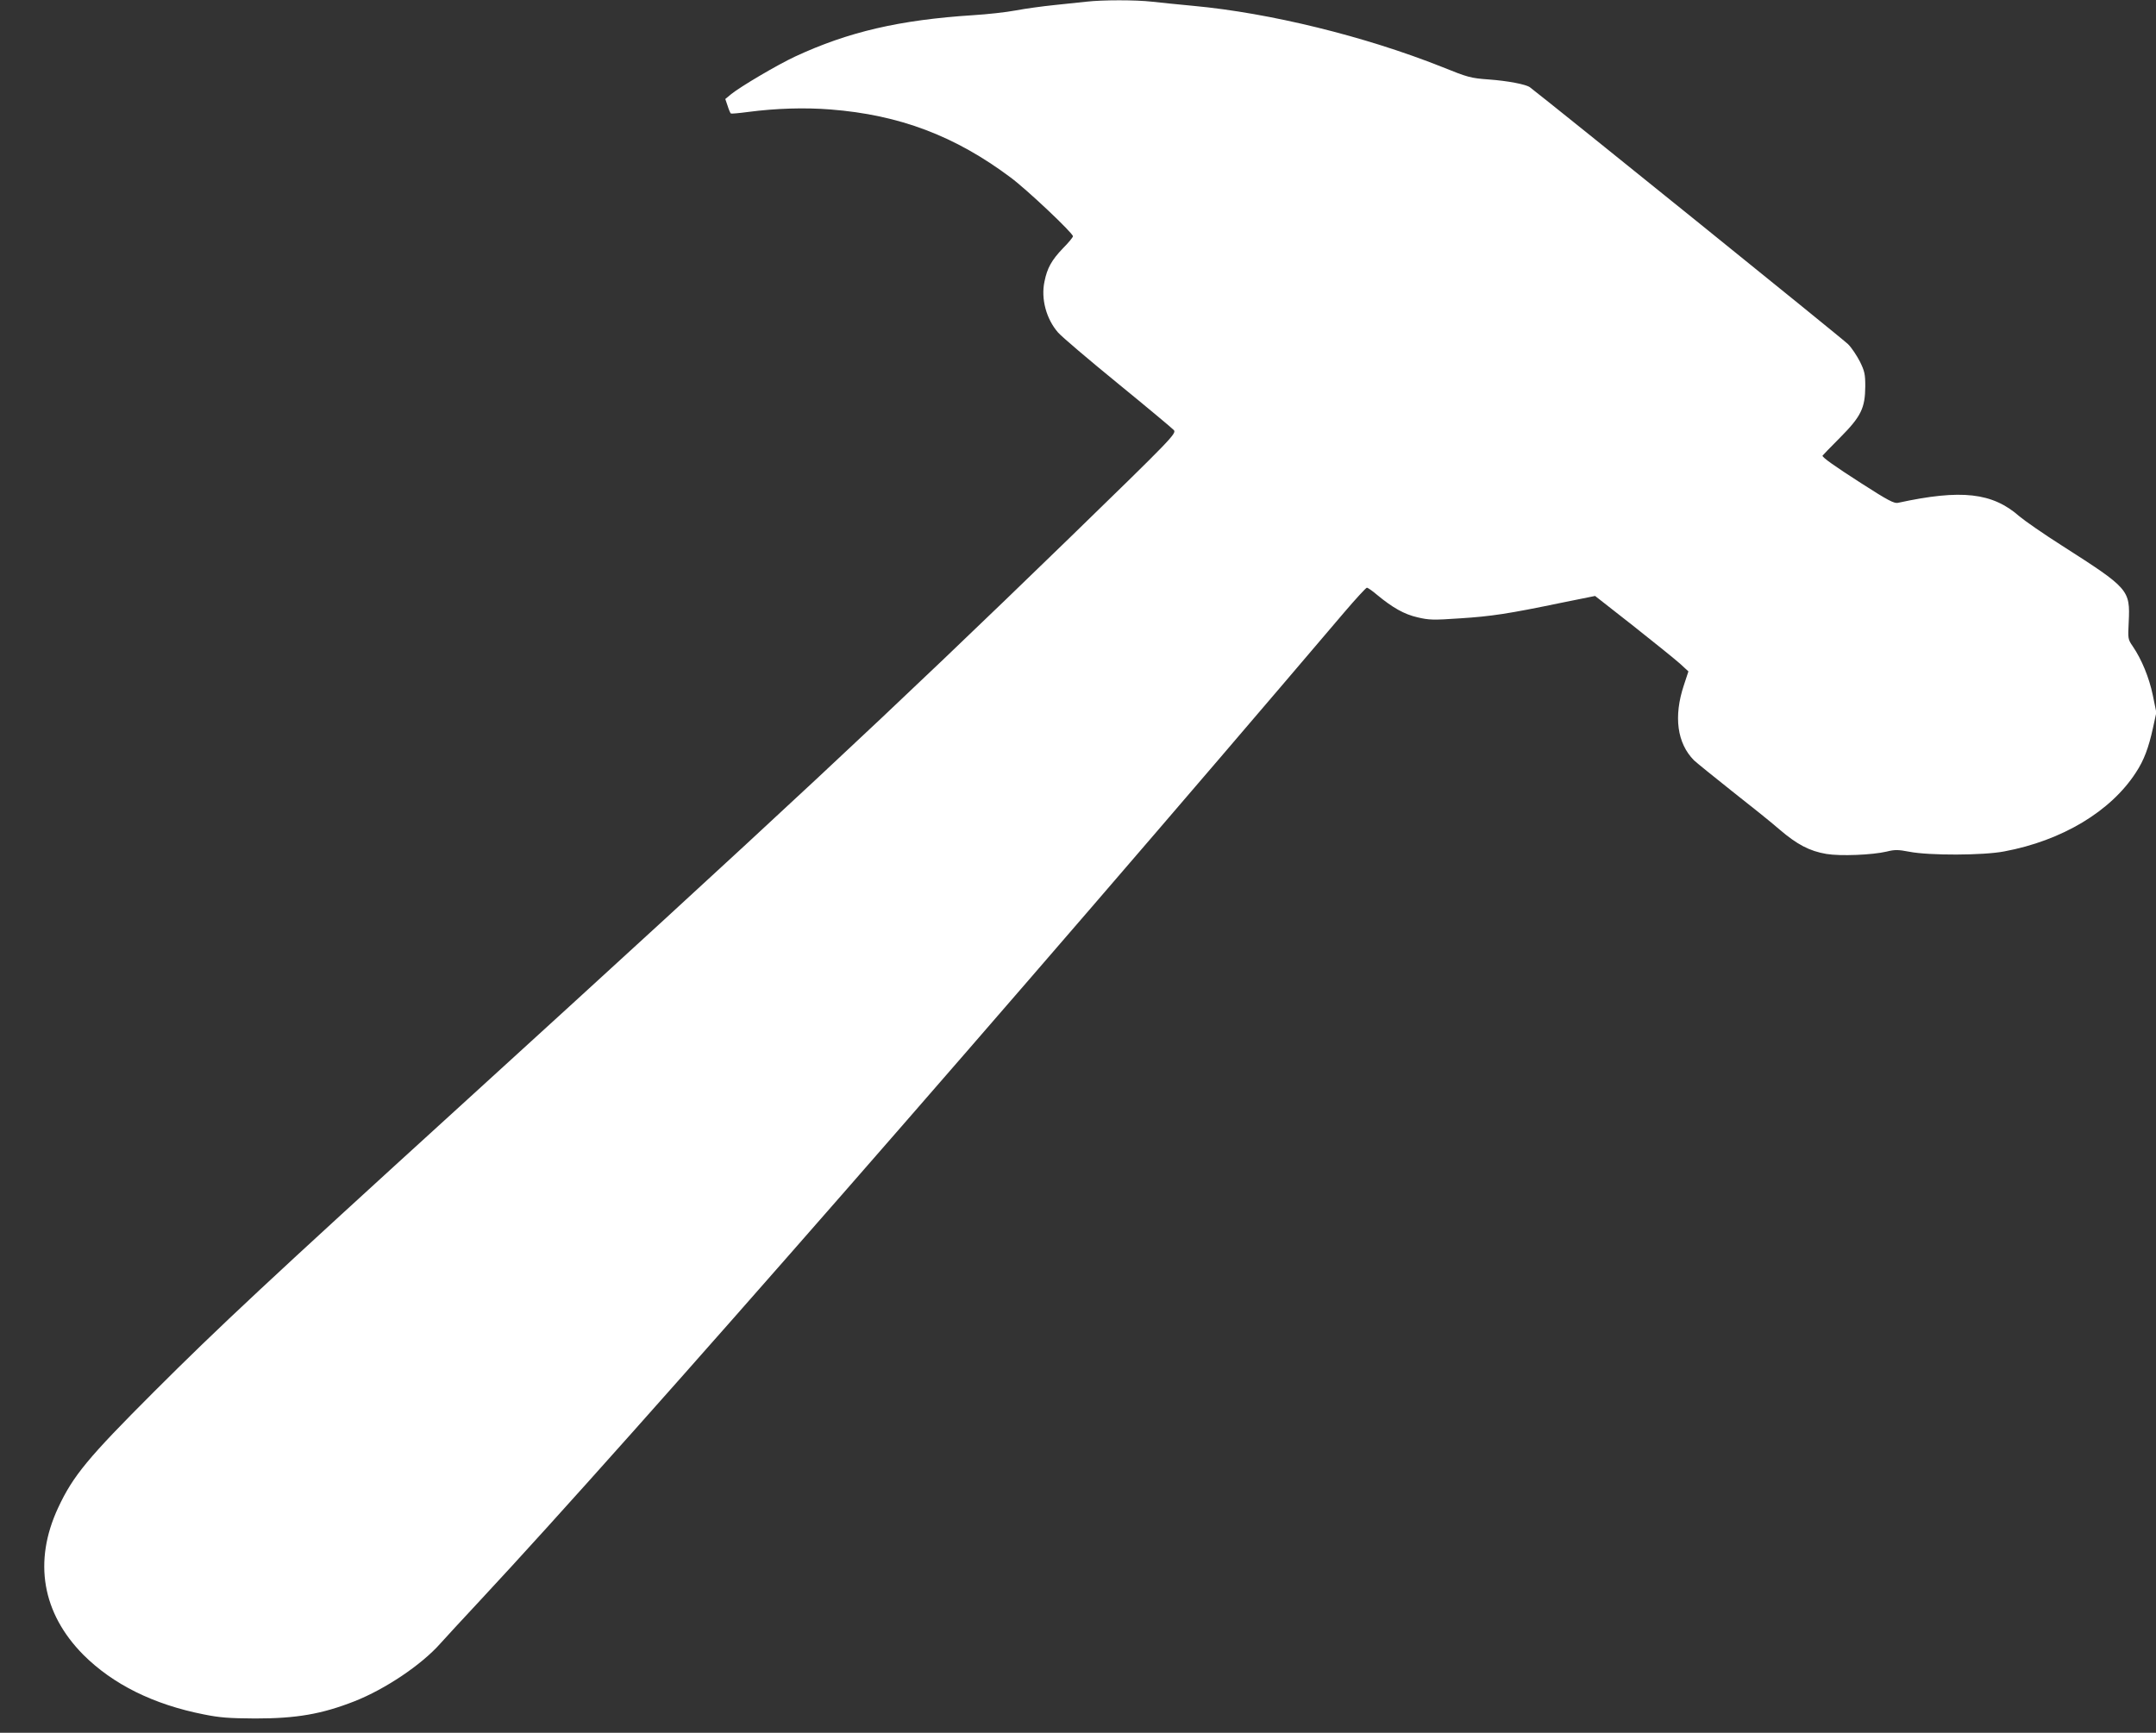 <?xml version="1.0" standalone="no"?>
<!DOCTYPE svg PUBLIC "-//W3C//DTD SVG 20010904//EN"
 "http://www.w3.org/TR/2001/REC-SVG-20010904/DTD/svg10.dtd">
<svg version="1.0" xmlns="http://www.w3.org/2000/svg"
 width="1280pt" height="1029pt" viewBox="0 0 1280 1029"
 preserveAspectRatio="xMidYMid meet">
<rect x="0" y="0" width="1280" height="1029" fill="#333333" stroke="none"/>
<g transform="translate(0,1029) scale(0.1,-0.1)"
fill="#ffffff" stroke="none">
<path d="M6450 10280 c-36 -4 -121 -13 -190 -20 -69 -7 -172 -21 -230 -32 -58
-11 -170 -23 -250 -28 -439 -28 -744 -99 -1060 -246 -105 -49 -325 -179 -379
-223 l-35 -29 14 -41 c7 -23 16 -43 19 -45 3 -2 49 2 101 9 167 22 338 27 490
15 410 -32 740 -157 1070 -404 96 -71 370 -330 370 -349 0 -6 -26 -38 -59 -71
-68 -71 -94 -118 -110 -198 -22 -103 11 -223 81 -303 22 -25 183 -162 357
-304 174 -142 322 -266 330 -275 17 -20 -11 -49 -619 -640 -1066 -1035 -1728
-1652 -3620 -3376 -1131 -1030 -1434 -1313 -1816 -1695 -391 -391 -480 -498
-569 -689 -148 -318 -95 -625 149 -872 176 -176 417 -296 717 -355 94 -19 148
-23 304 -24 245 0 395 26 589 102 183 72 399 217 511 344 22 25 130 142 240
260 884 948 3186 3581 5125 5862 69 81 130 147 135 147 6 0 33 -19 60 -42 93
-77 162 -116 241 -134 68 -16 92 -17 252 -6 187 12 286 27 604 93 l198 40 227
-178 c124 -98 249 -199 277 -224 l50 -46 -27 -82 c-62 -186 -40 -345 60 -446
16 -15 116 -96 223 -181 107 -84 236 -187 285 -230 104 -89 178 -128 278 -145
84 -14 273 -6 358 14 48 12 67 12 135 -1 117 -23 440 -22 563 2 343 64 633
238 782 469 48 73 75 146 101 264 l20 92 -21 103 c-22 105 -66 212 -119 290
-29 42 -29 45 -24 144 9 192 2 199 -398 455 -107 68 -219 146 -250 172 -161
142 -345 163 -722 81 -22 -5 -59 14 -216 115 -165 106 -232 154 -232 165 0 1
47 50 104 107 125 126 149 175 150 305 0 72 -4 90 -32 147 -18 35 -49 82 -70
103 -26 27 -1735 1407 -1888 1525 -22 18 -134 39 -244 47 -109 8 -124 12 -280
75 -458 182 -1021 320 -1473 362 -89 8 -201 20 -248 25 -98 11 -292 11 -389 0z"/>
</g>
</svg>
